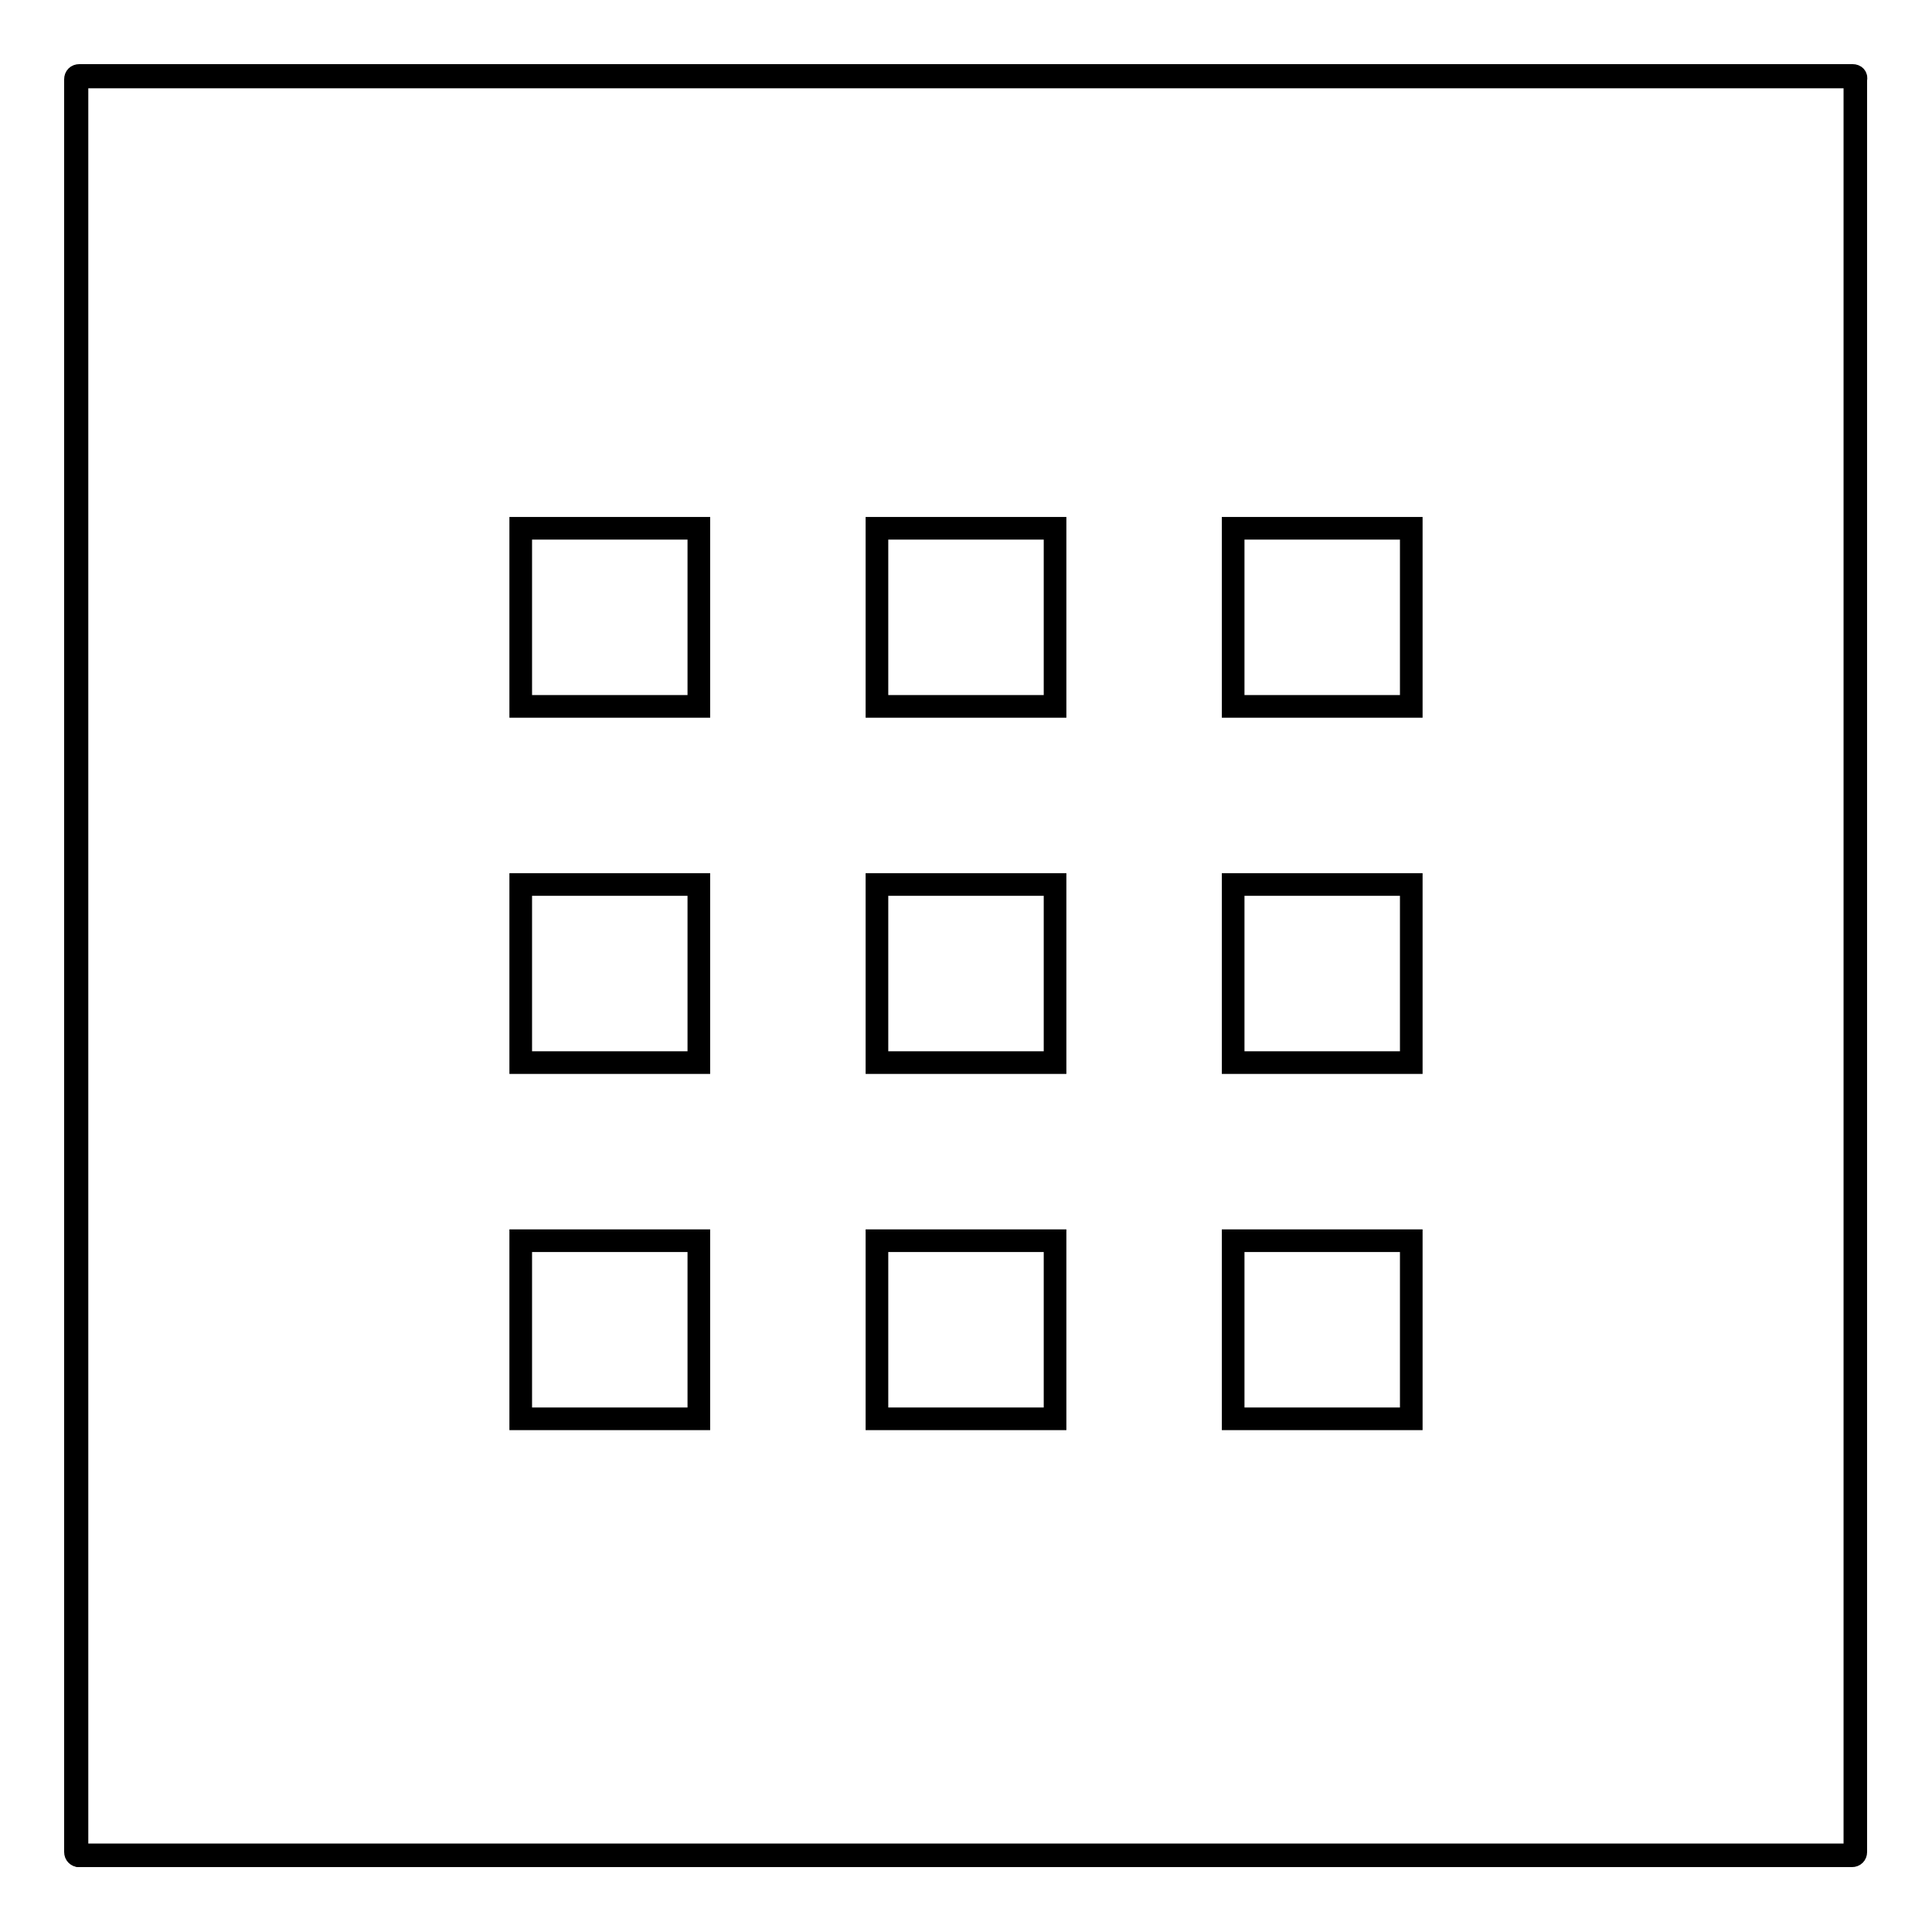 <?xml version="1.0" encoding="utf-8"?>
<!-- Svg Vector Icons : http://www.onlinewebfonts.com/icon -->
<!DOCTYPE svg PUBLIC "-//W3C//DTD SVG 1.1//EN" "http://www.w3.org/Graphics/SVG/1.1/DTD/svg11.dtd">
<svg version="1.1" xmlns="http://www.w3.org/2000/svg" xmlns:xlink="http://www.w3.org/1999/xlink" x="0px" y="0px" viewBox="0 0 256 256" enable-background="new 0 0 256 256" xml:space="preserve">
<g><g><path stroke-width="3" fill-opacity="0" stroke="#000000"  d="M10.5,245.9c-0.2,0-0.4-0.2-0.4-0.4V10.5c0-0.2,0.2-0.4,0.4-0.4h234.9c0.2,0,0.4,0.2,0.4,0.4v234.9c0,0.2-0.2,0.4-0.4,0.4H10.5z"/><path stroke-width="3" fill-opacity="0" stroke="#000000"  d="M245.5,10.3c0.1,0,0.3,0.1,0.3,0.3v234.9c0,0.1-0.1,0.3-0.3,0.3h-235c-0.1,0-0.3-0.1-0.3-0.3V10.5c0-0.1,0.1-0.3,0.3-0.3H245.5 M245.5,10h-235c-0.3,0-0.5,0.2-0.5,0.5v234.9c0,0.3,0.2,0.5,0.5,0.5h234.9c0.3,0,0.5-0.2,0.5-0.5V10.5C246,10.2,245.8,10,245.5,10L245.5,10z"/><path stroke-width="3" fill-opacity="0" stroke="#000000"  d="M69,70h23.6v23.6H69V70z"/><path stroke-width="3" fill-opacity="0" stroke="#000000"  d="M116.2,70h23.6v23.6h-23.6V70z"/><path stroke-width="3" fill-opacity="0" stroke="#000000"  d="M163.4,70H187v23.6h-23.6V70z"/><path stroke-width="3" fill-opacity="0" stroke="#000000"  d="M69,117.2h23.6v23.6H69V117.2z"/><path stroke-width="3" fill-opacity="0" stroke="#000000"  d="M116.2,117.2h23.6v23.6h-23.6V117.2z"/><path stroke-width="3" fill-opacity="0" stroke="#000000"  d="M163.4,117.2H187v23.6h-23.6V117.2z"/><path stroke-width="3" fill-opacity="0" stroke="#000000"  d="M69,164.4h23.6V188H69V164.4z"/><path stroke-width="3" fill-opacity="0" stroke="#000000"  d="M116.2,164.4h23.6V188h-23.6V164.4z"/><path stroke-width="3" fill-opacity="0" stroke="#000000"  d="M163.4,164.4H187V188h-23.6V164.4z"/></g></g>
</svg>